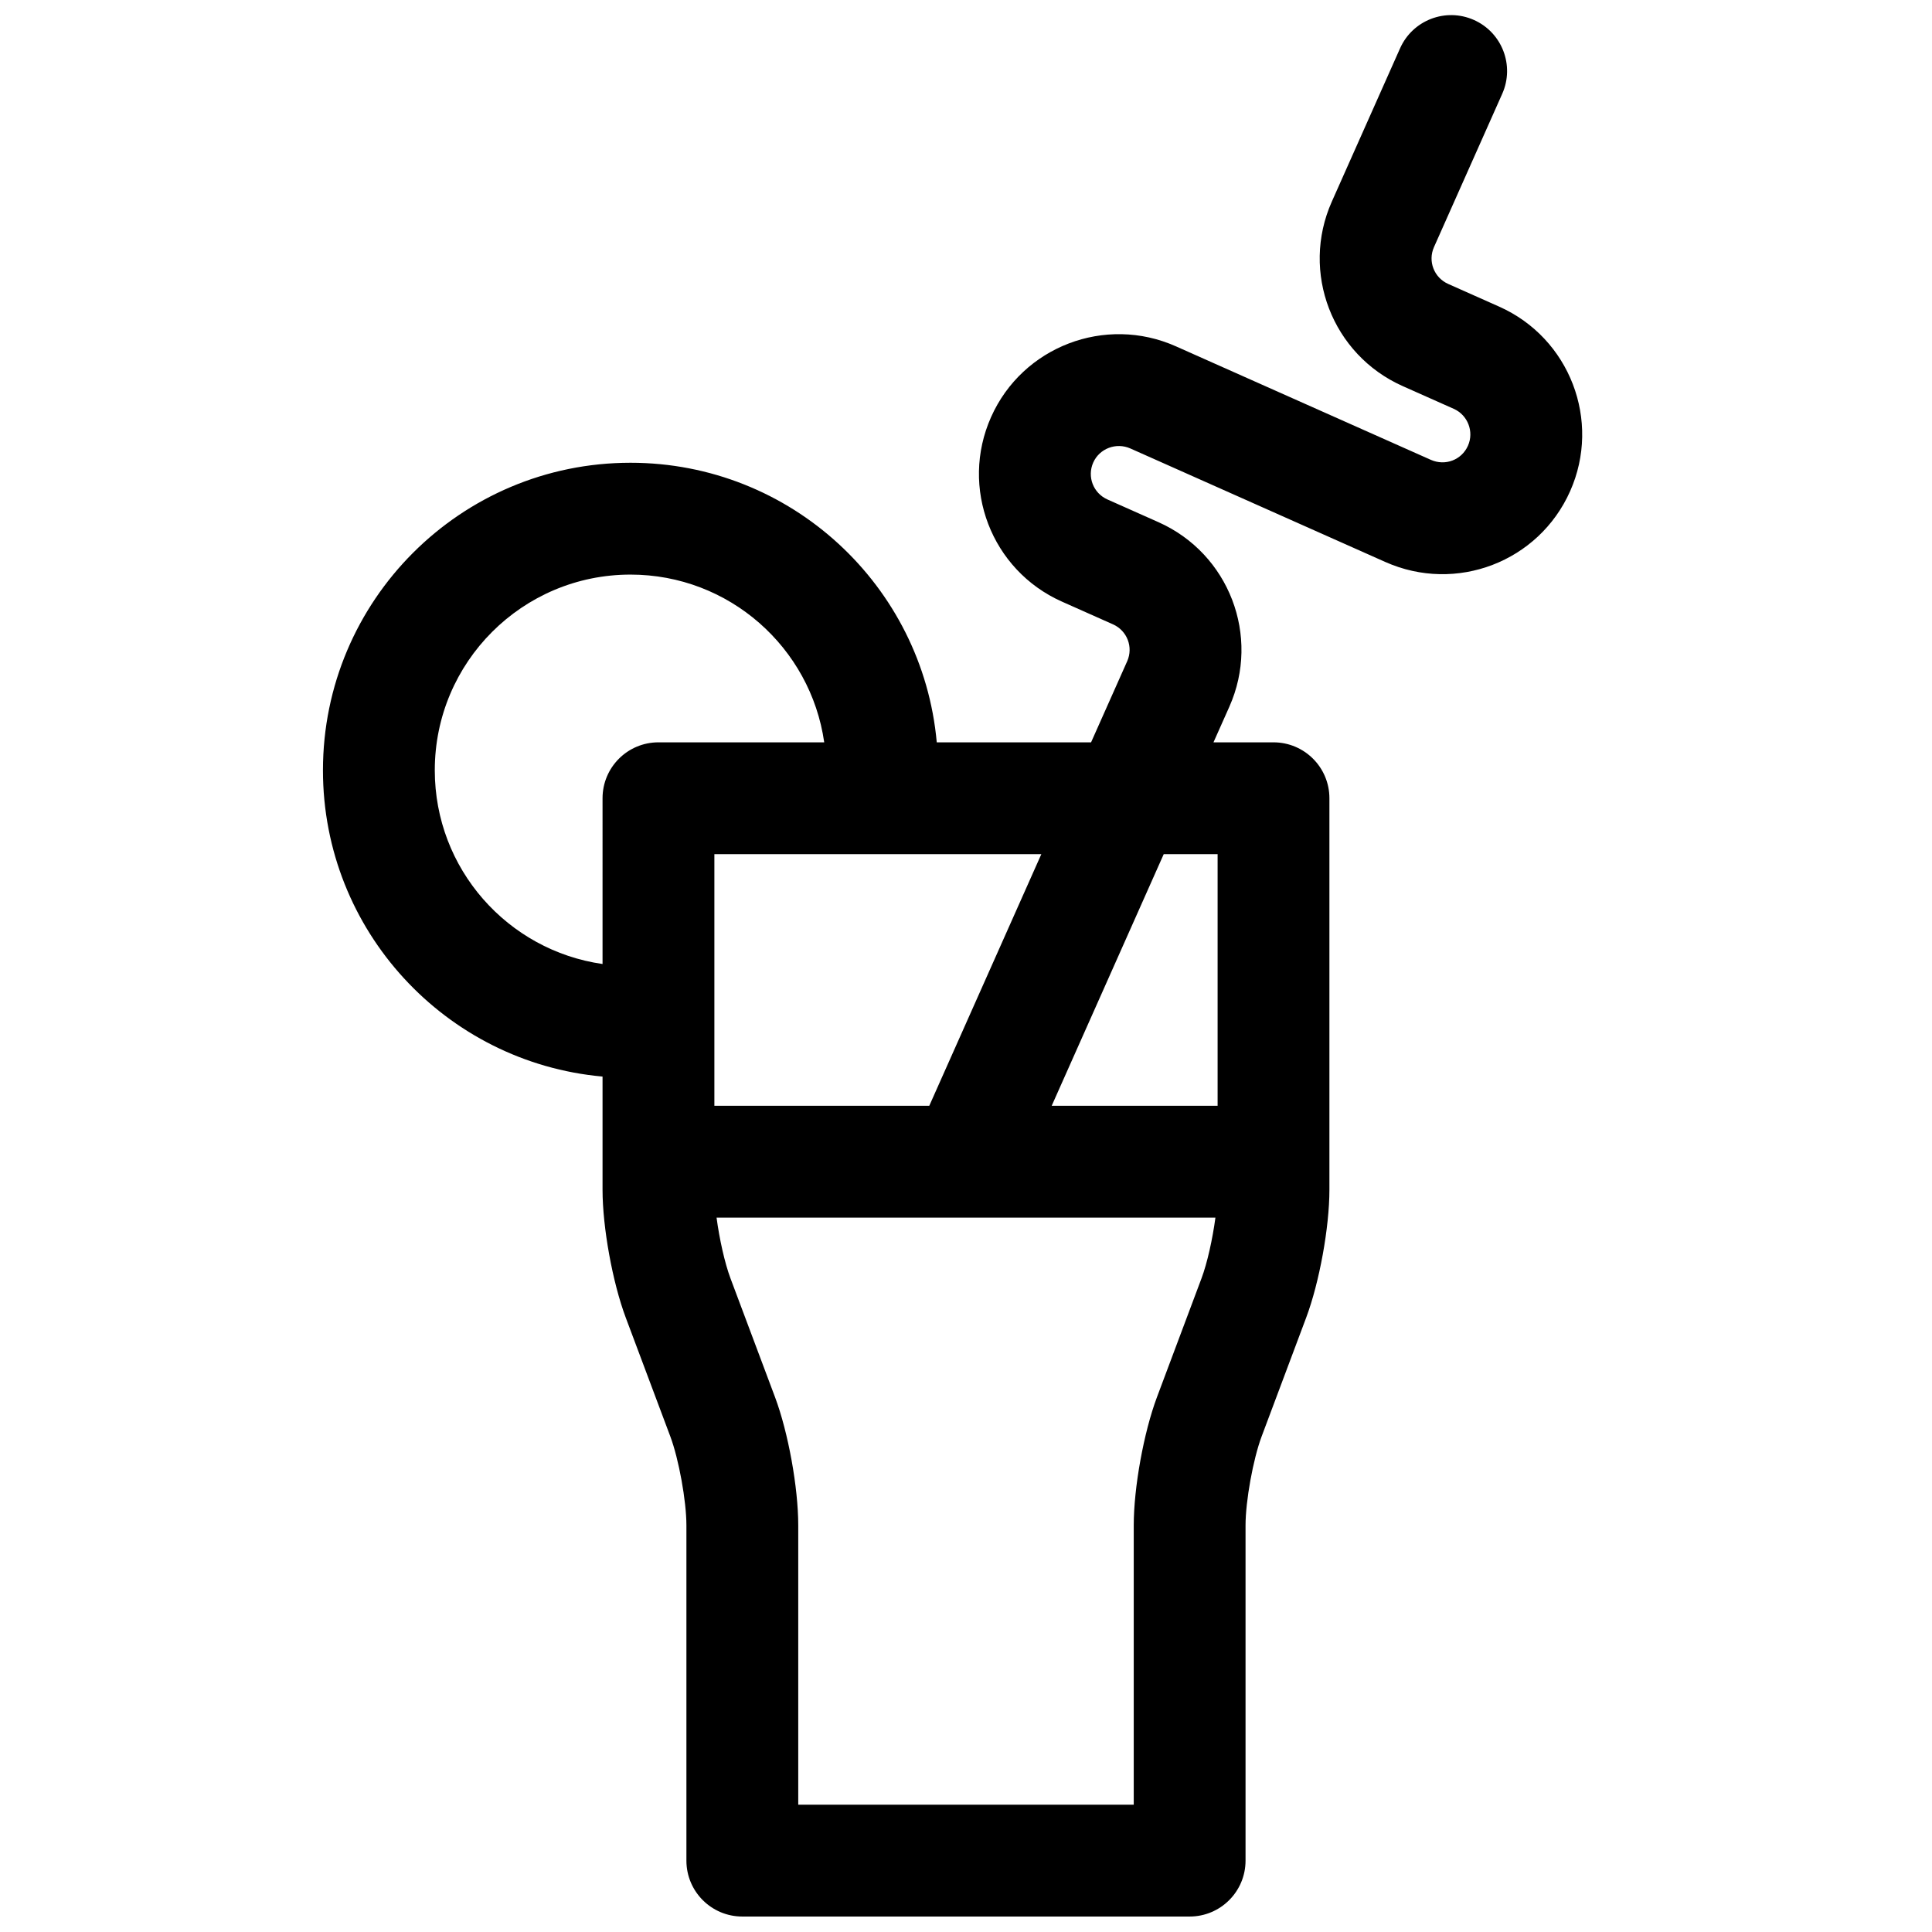 <?xml version="1.0" encoding="UTF-8"?>
<!-- The Best Svg Icon site in the world: iconSvg.co, Visit us! https://iconsvg.co -->
<svg width="800px" height="800px" version="1.1" viewBox="144 144 512 512" xmlns="http://www.w3.org/2000/svg">
 <defs>
  <clipPath id="a">
   <path d="m229 148.09h335v503.81h-335z"/>
  </clipPath>
 </defs>
 <g clip-path="url(#a)">
  <path d="m303.68 429.3v30.012c0 9.93 2.652 24.543 6.152 33.875l11.805 31.48c2.254 6.004 4.269 17.125 4.269 23.555v88.863c0 8.184 6.633 14.816 14.816 14.816h118.54c8.184 0 14.82-6.633 14.82-14.816v-88.863c0-6.438 2.012-17.543 4.266-23.555l11.805-31.48c3.5-9.332 6.156-23.938 6.156-33.875v-103.77c0-8.184-6.637-14.816-14.82-14.816h-15.902l4.199-9.426c8.336-18.723-0.082-40.594-18.785-48.922l-13.516-6.016c-3.762-1.676-5.434-6.035-3.766-9.785 1.656-3.719 6.074-5.406 9.848-3.727l67.555 30.078c18.773 8.355 40.641-0.031 48.973-18.746 8.316-18.676-0.094-40.594-18.785-48.918l-13.516-6.016c-3.766-1.676-5.438-6.027-3.773-9.766l18.09-40.633c3.328-7.477-0.035-16.234-7.508-19.562-7.477-3.328-16.238 0.035-19.566 7.512l-18.09 40.629c-8.32 18.691 0.078 40.562 18.797 48.895l13.512 6.016c3.738 1.664 5.426 6.066 3.766 9.789-1.672 3.762-6.019 5.43-9.844 3.727l-67.555-30.078c-18.711-8.332-40.656 0.062-48.977 18.746-8.324 18.699 0.066 40.578 18.785 48.914l13.516 6.016c3.762 1.676 5.438 6.031 3.766 9.793l-9.566 21.48h-40.895c-3.742-41.539-38.652-74.09-81.168-74.09-45.008 0-81.496 36.488-81.496 81.5 0 42.512 32.551 77.422 74.09 81.164zm0-29.828c-25.137-3.594-44.457-25.211-44.457-51.336 0-28.645 23.223-51.863 51.863-51.863 26.129 0 47.742 19.32 51.34 44.453h-43.93c-8.184 0-14.816 6.633-14.816 14.816zm119.03 37.57 29.688-66.68h14.281v66.68zm-32.441 0h-56.953v-66.68h86.645zm75.832 29.637c-0.758 5.672-2.168 12.047-3.691 16.102l-11.805 31.48c-3.5 9.34-6.152 23.969-6.152 33.961v74.043h-88.91v-74.043c0-9.98-2.652-24.629-6.152-33.961l-11.805-31.48c-1.523-4.059-2.934-10.43-3.691-16.102z" fill-rule="evenodd"/>
 </g>
</svg>